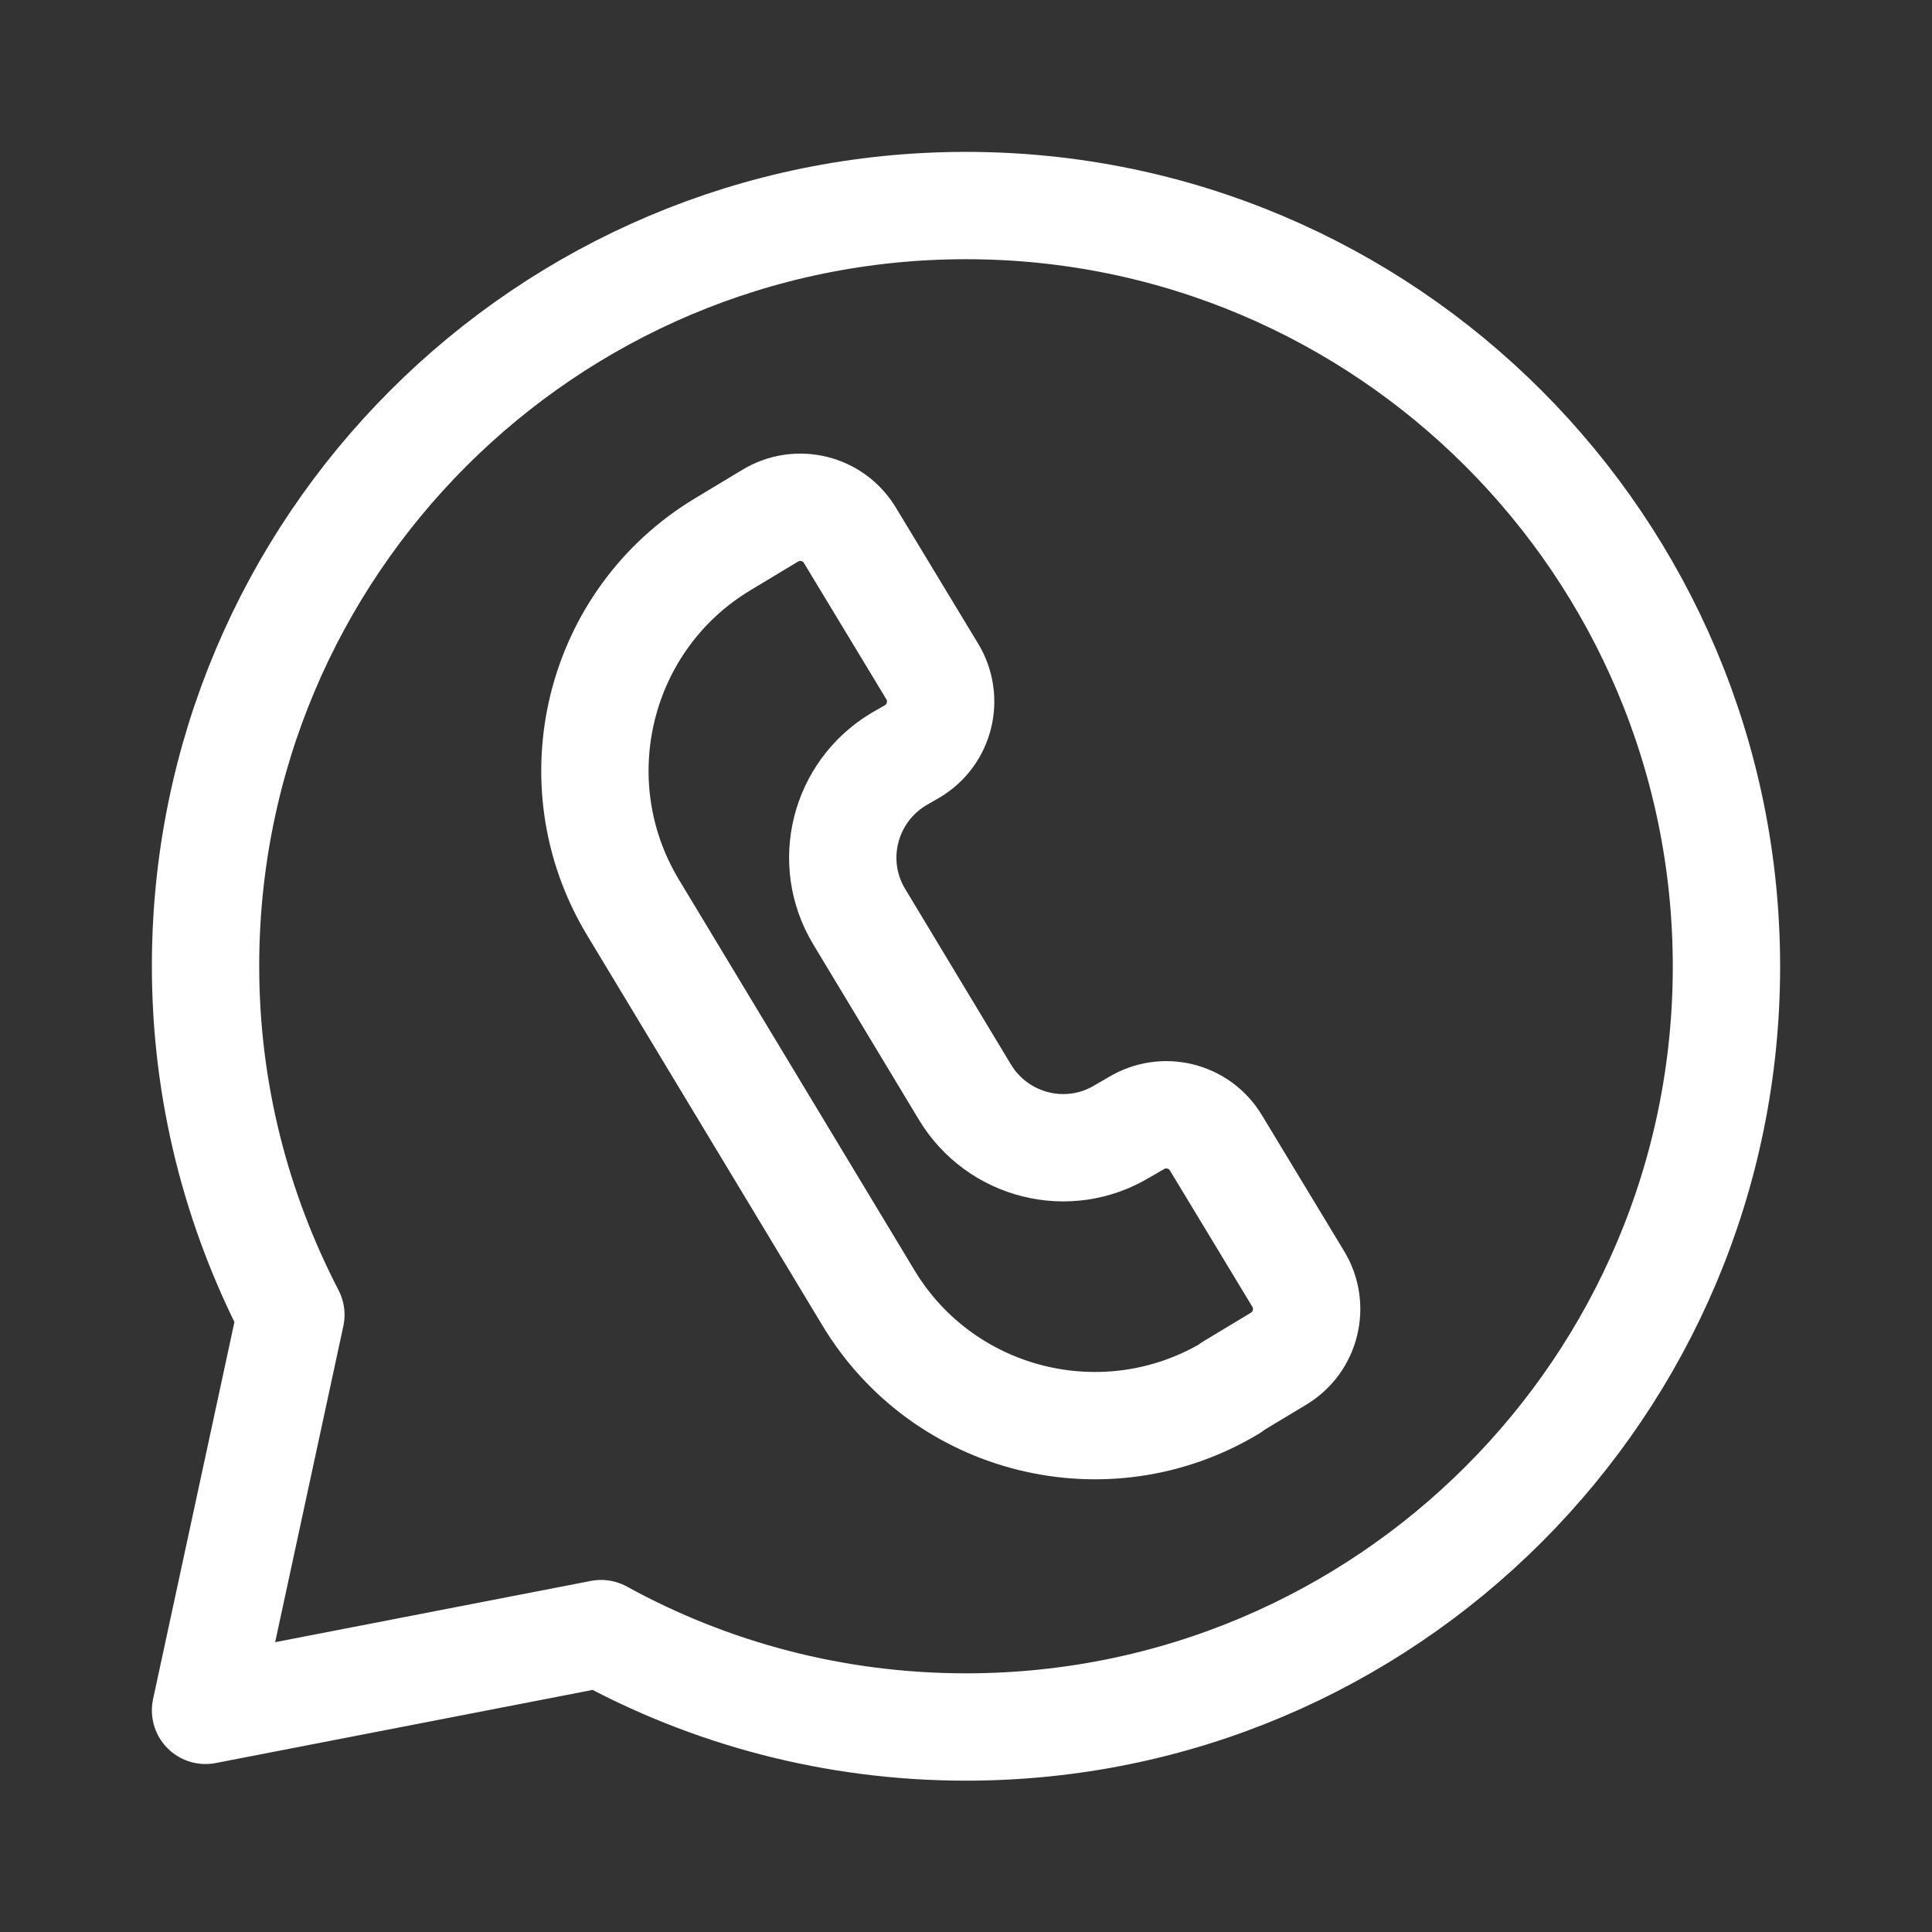 <?xml version="1.0" encoding="UTF-8"?>
<svg id="Ebene_1" data-name="Ebene 1" xmlns="http://www.w3.org/2000/svg" viewBox="0 0 36 36">
  <rect x="0" y="0" width="36" height="36" fill="#333333" stroke="none"/>
  <defs>
    <style>
      .cls-1 {
        fill: none;
        stroke: #fff;
        stroke-linecap: round;
        stroke-linejoin: round;
        stroke-width: 2px;
      }
    </style>
  </defs>
  <path class="cls-1" d="M18,3.83c-7.83,0-14.17,6.35-14.17,14.17,0,2.35.58,4.55,1.59,6.5l-1.59,7.37,7.37-1.43c2.02,1.11,4.34,1.74,6.8,1.74,7.83,0,14.17-6.35,14.17-14.17S25.83,3.83,18,3.83Z"/>
  <path class="cls-1" d="M22.94,25.85l.88-.53c.52-.31.68-.98.37-1.49l-1.53-2.53c-.31-.52-.98-.68-1.49-.37l-.26.15c-1.01.61-2.32.28-2.93-.73l-1.97-3.27c-.61-1.01-.28-2.32.73-2.93l.26-.15c.52-.31.68-.98.37-1.49l-1.53-2.53c-.31-.52-.98-.68-1.49-.37l-.88.53c-2.33,1.4-3.08,4.43-1.68,6.76l4.39,7.28c1.4,2.33,4.43,3.08,6.76,1.68Z"/>
</svg>